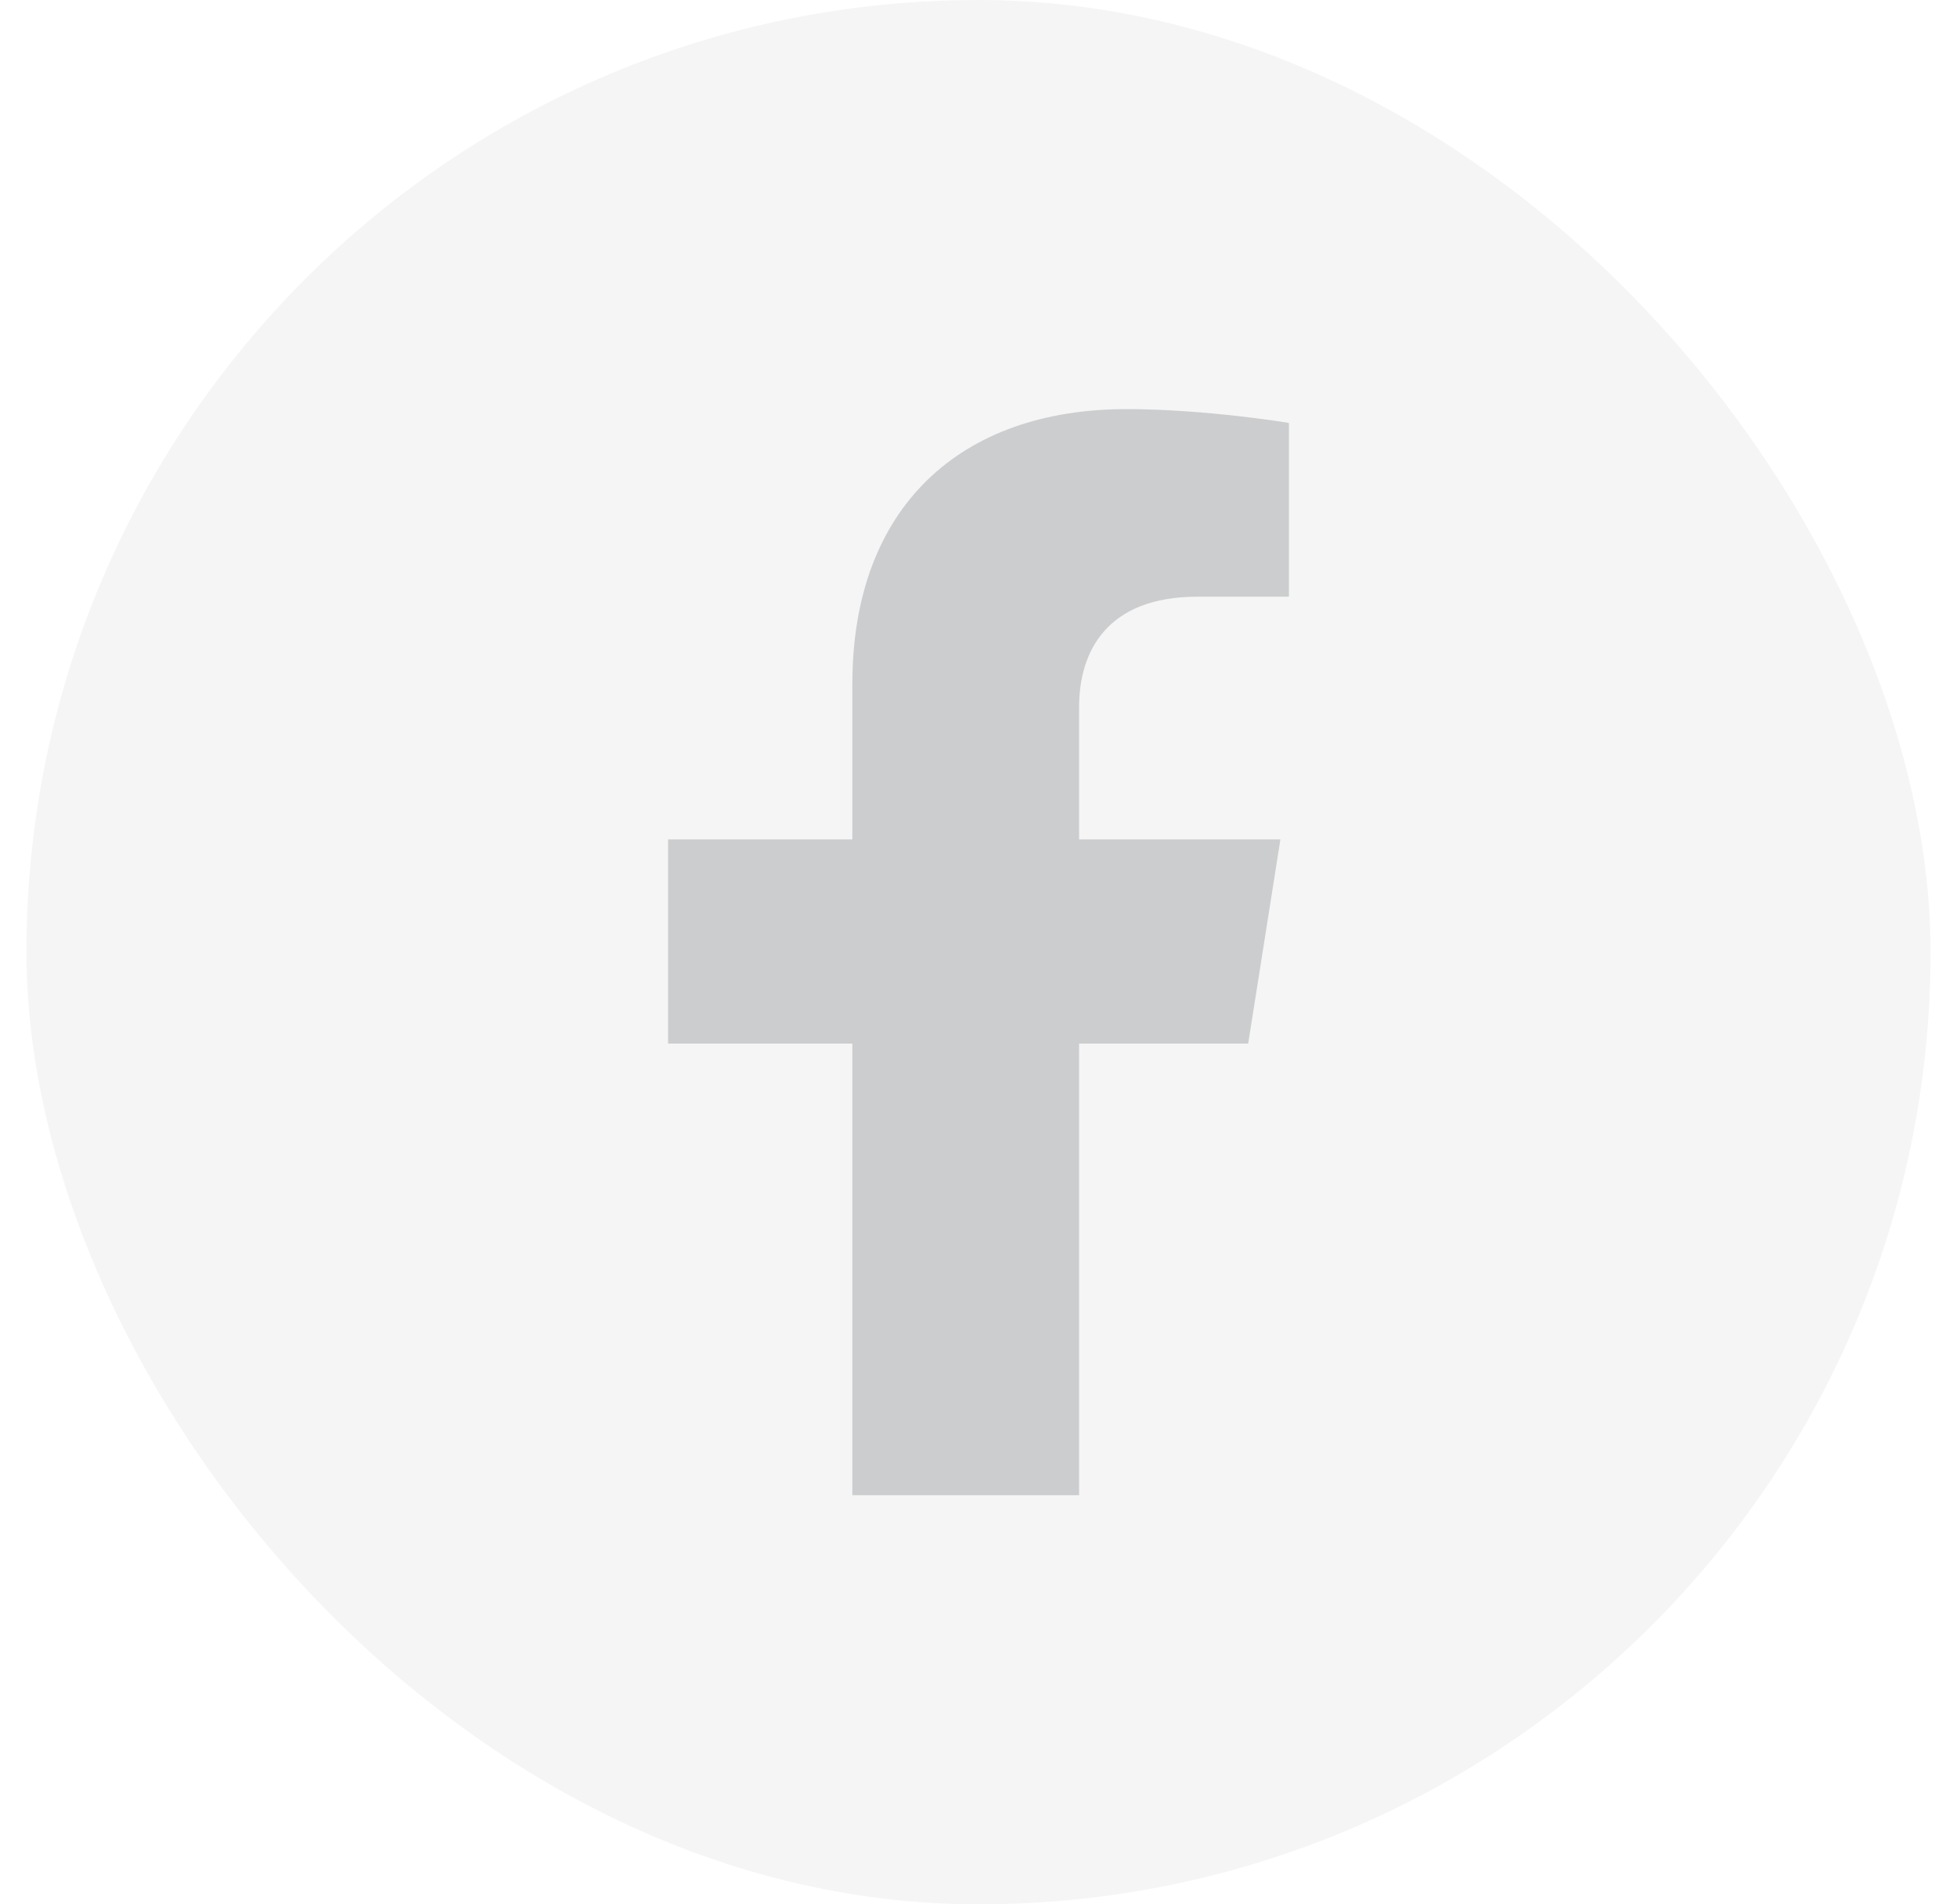 <svg width="37" height="36" viewBox="0 0 37 36" fill="none" xmlns="http://www.w3.org/2000/svg">
<rect x="0.5" width="36" height="36" rx="18" fill="#292D39" fill-opacity="0.05"/>
<path fill-rule="evenodd" clip-rule="evenodd" d="M24.208 15.869L23.599 19.728H20.402V28.266H16.115V19.728H12.631V15.869H16.115V12.928C16.115 9.582 18.163 7.734 21.297 7.734C22.798 7.734 24.369 7.995 24.369 7.995V11.28H22.638C20.934 11.28 20.402 12.309 20.402 13.365V15.869H24.208Z" fill="#292D39" fill-opacity="0.2"/>
</svg>

